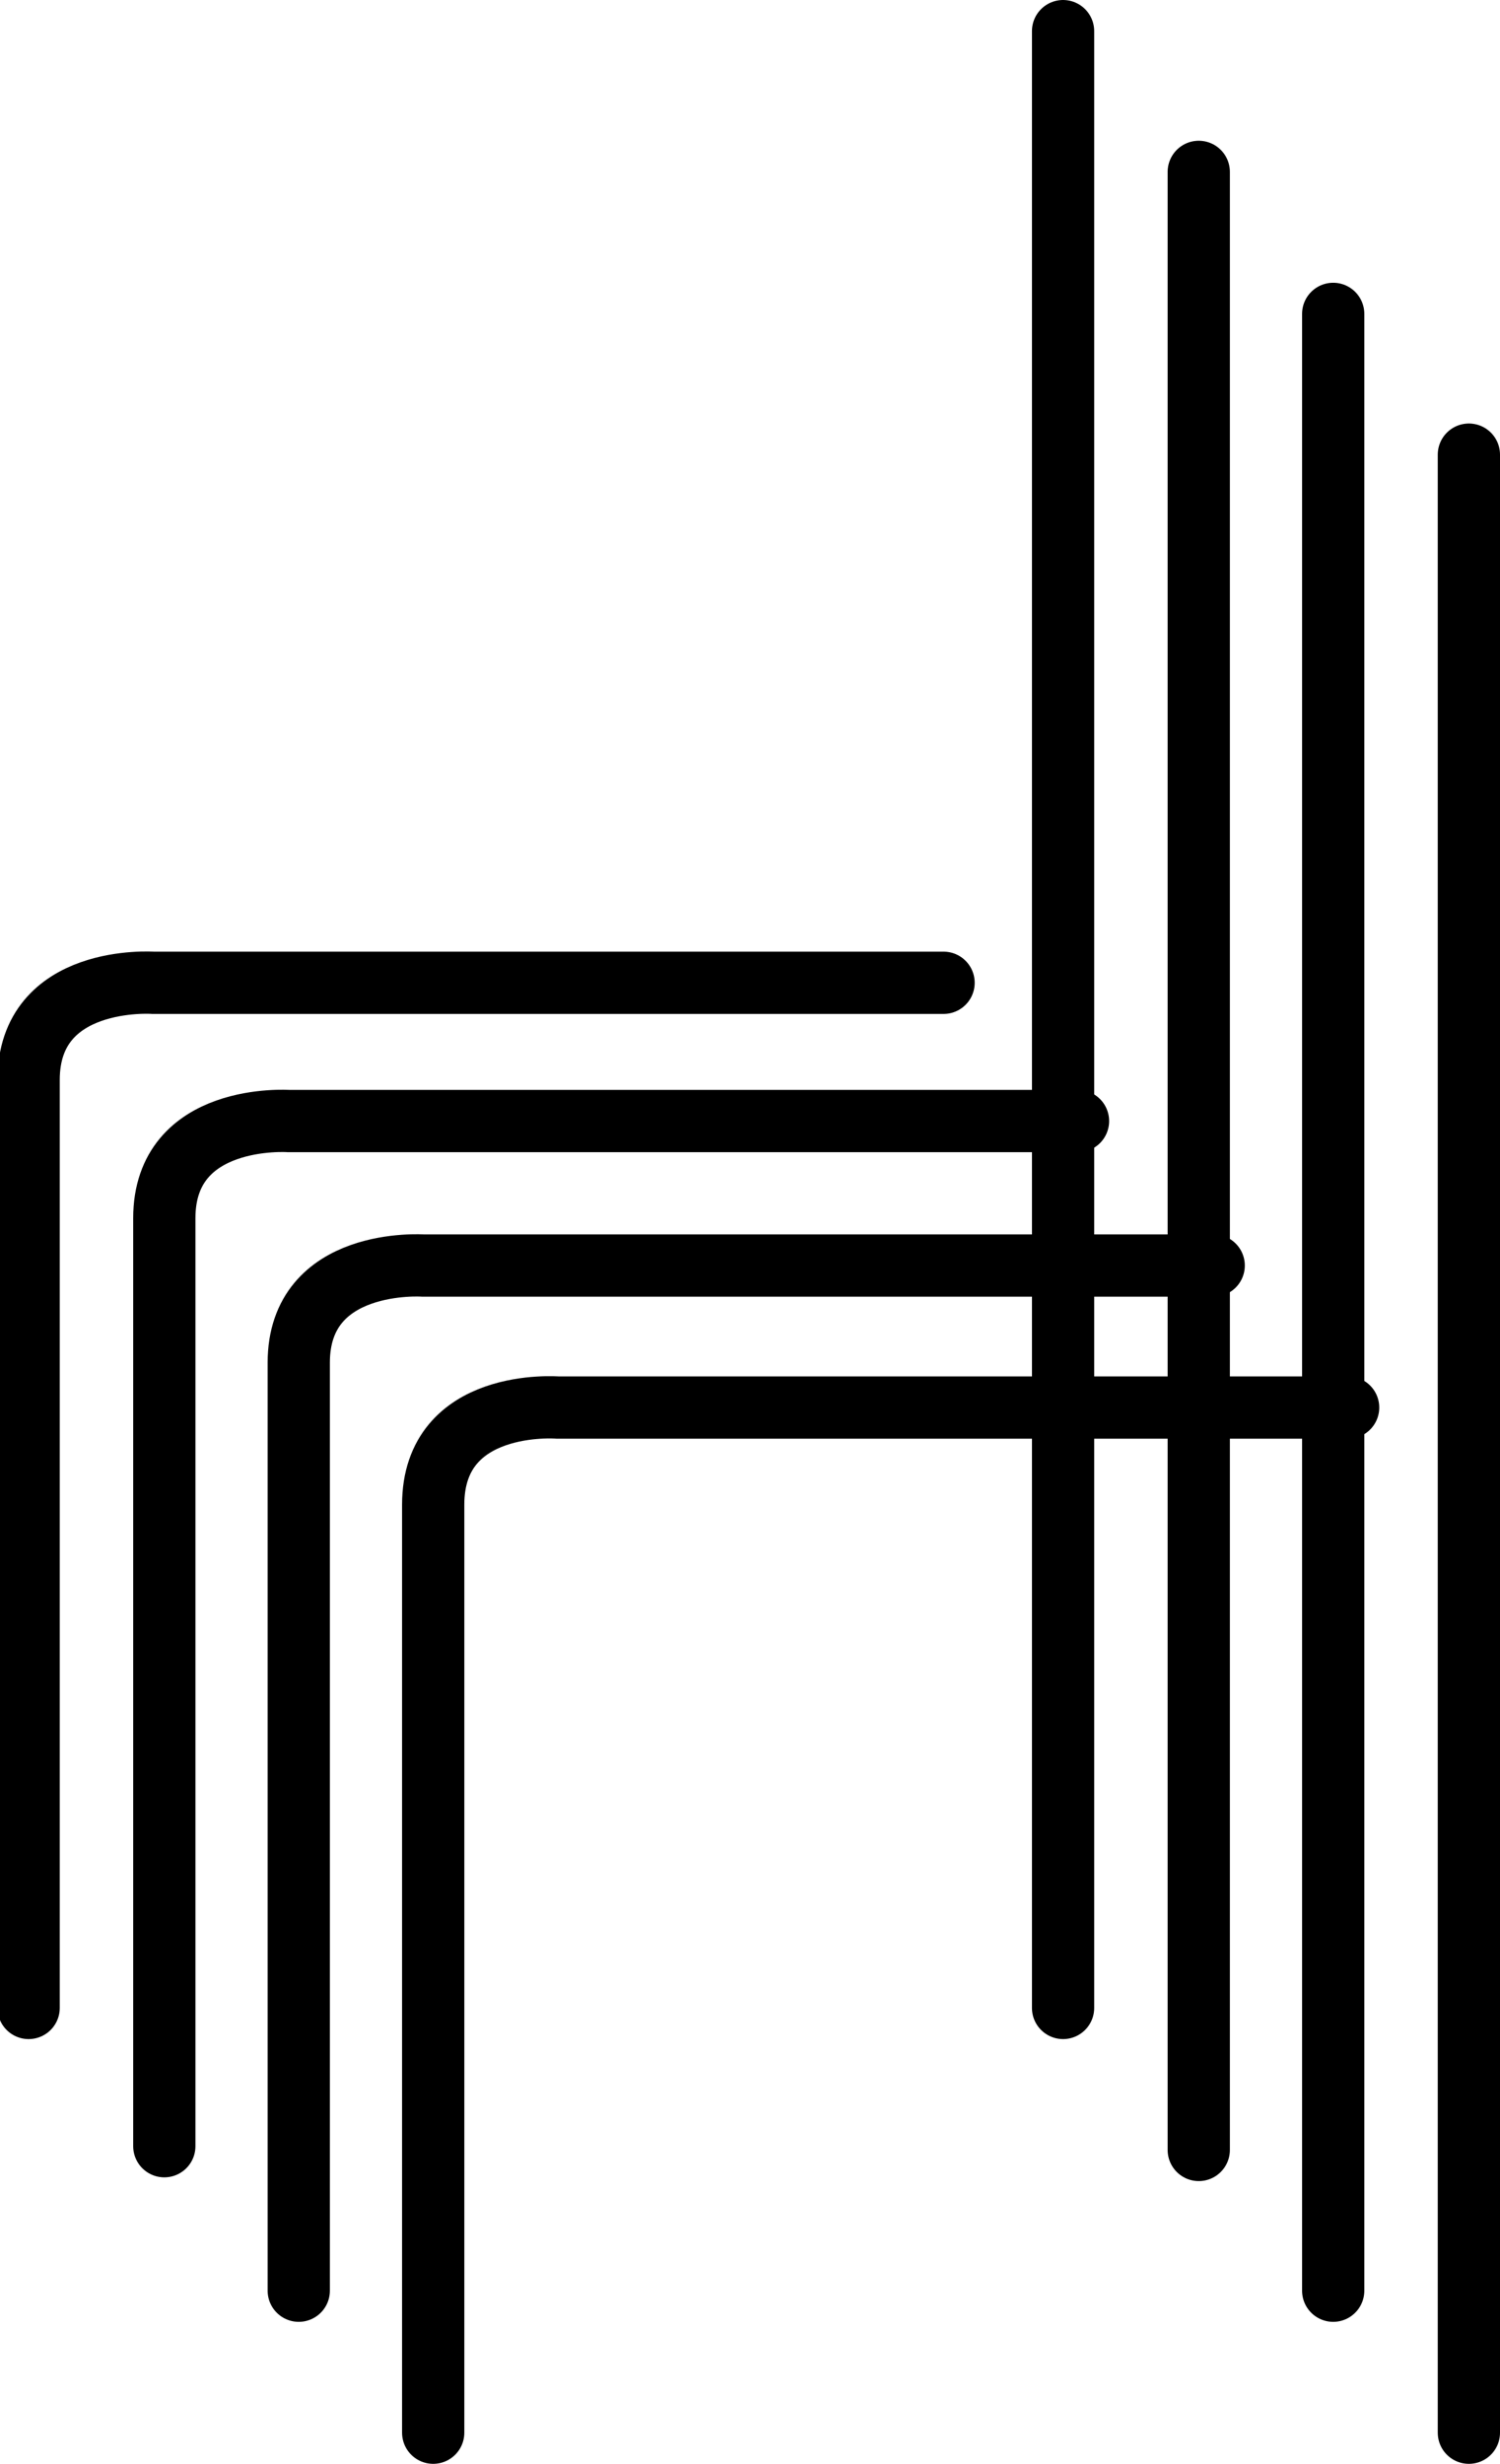 <svg xmlns="http://www.w3.org/2000/svg" viewBox="0 0 12.05 19.78"><defs><style>.cls-1{fill:none;stroke:#000;stroke-linecap:round;stroke-width:0.5px;}</style></defs><title>stacking</title><g id="stacking_2" data-name="stacking 2"><g id="stacking_1-2" data-name="stacking 1"><line class="cls-1" x1="11.8" y1="3.65" x2="11.8" y2="19.53"/><path class="cls-1" d="M10.83,11.3H4.48s-1-.08-1,.78v7.45"/><line class="cls-1" x1="10.71" y1="2.52" x2="10.71" y2="18.39"/><path class="cls-1" d="M9.75,10.16H3.4s-1-.07-1,.78v7.45"/><line class="cls-1" x1="9.63" y1="1.38" x2="9.63" y2="17.26"/><path class="cls-1" d="M8.66,9H2.32s-1-.07-1,.78v7.45"/><line class="cls-1" x1="8.54" y1="0.25" x2="8.54" y2="16.12"/><path class="cls-1" d="M7.58,7.89H1.23s-1-.07-1,.78v7.45"/></g></g></svg>
